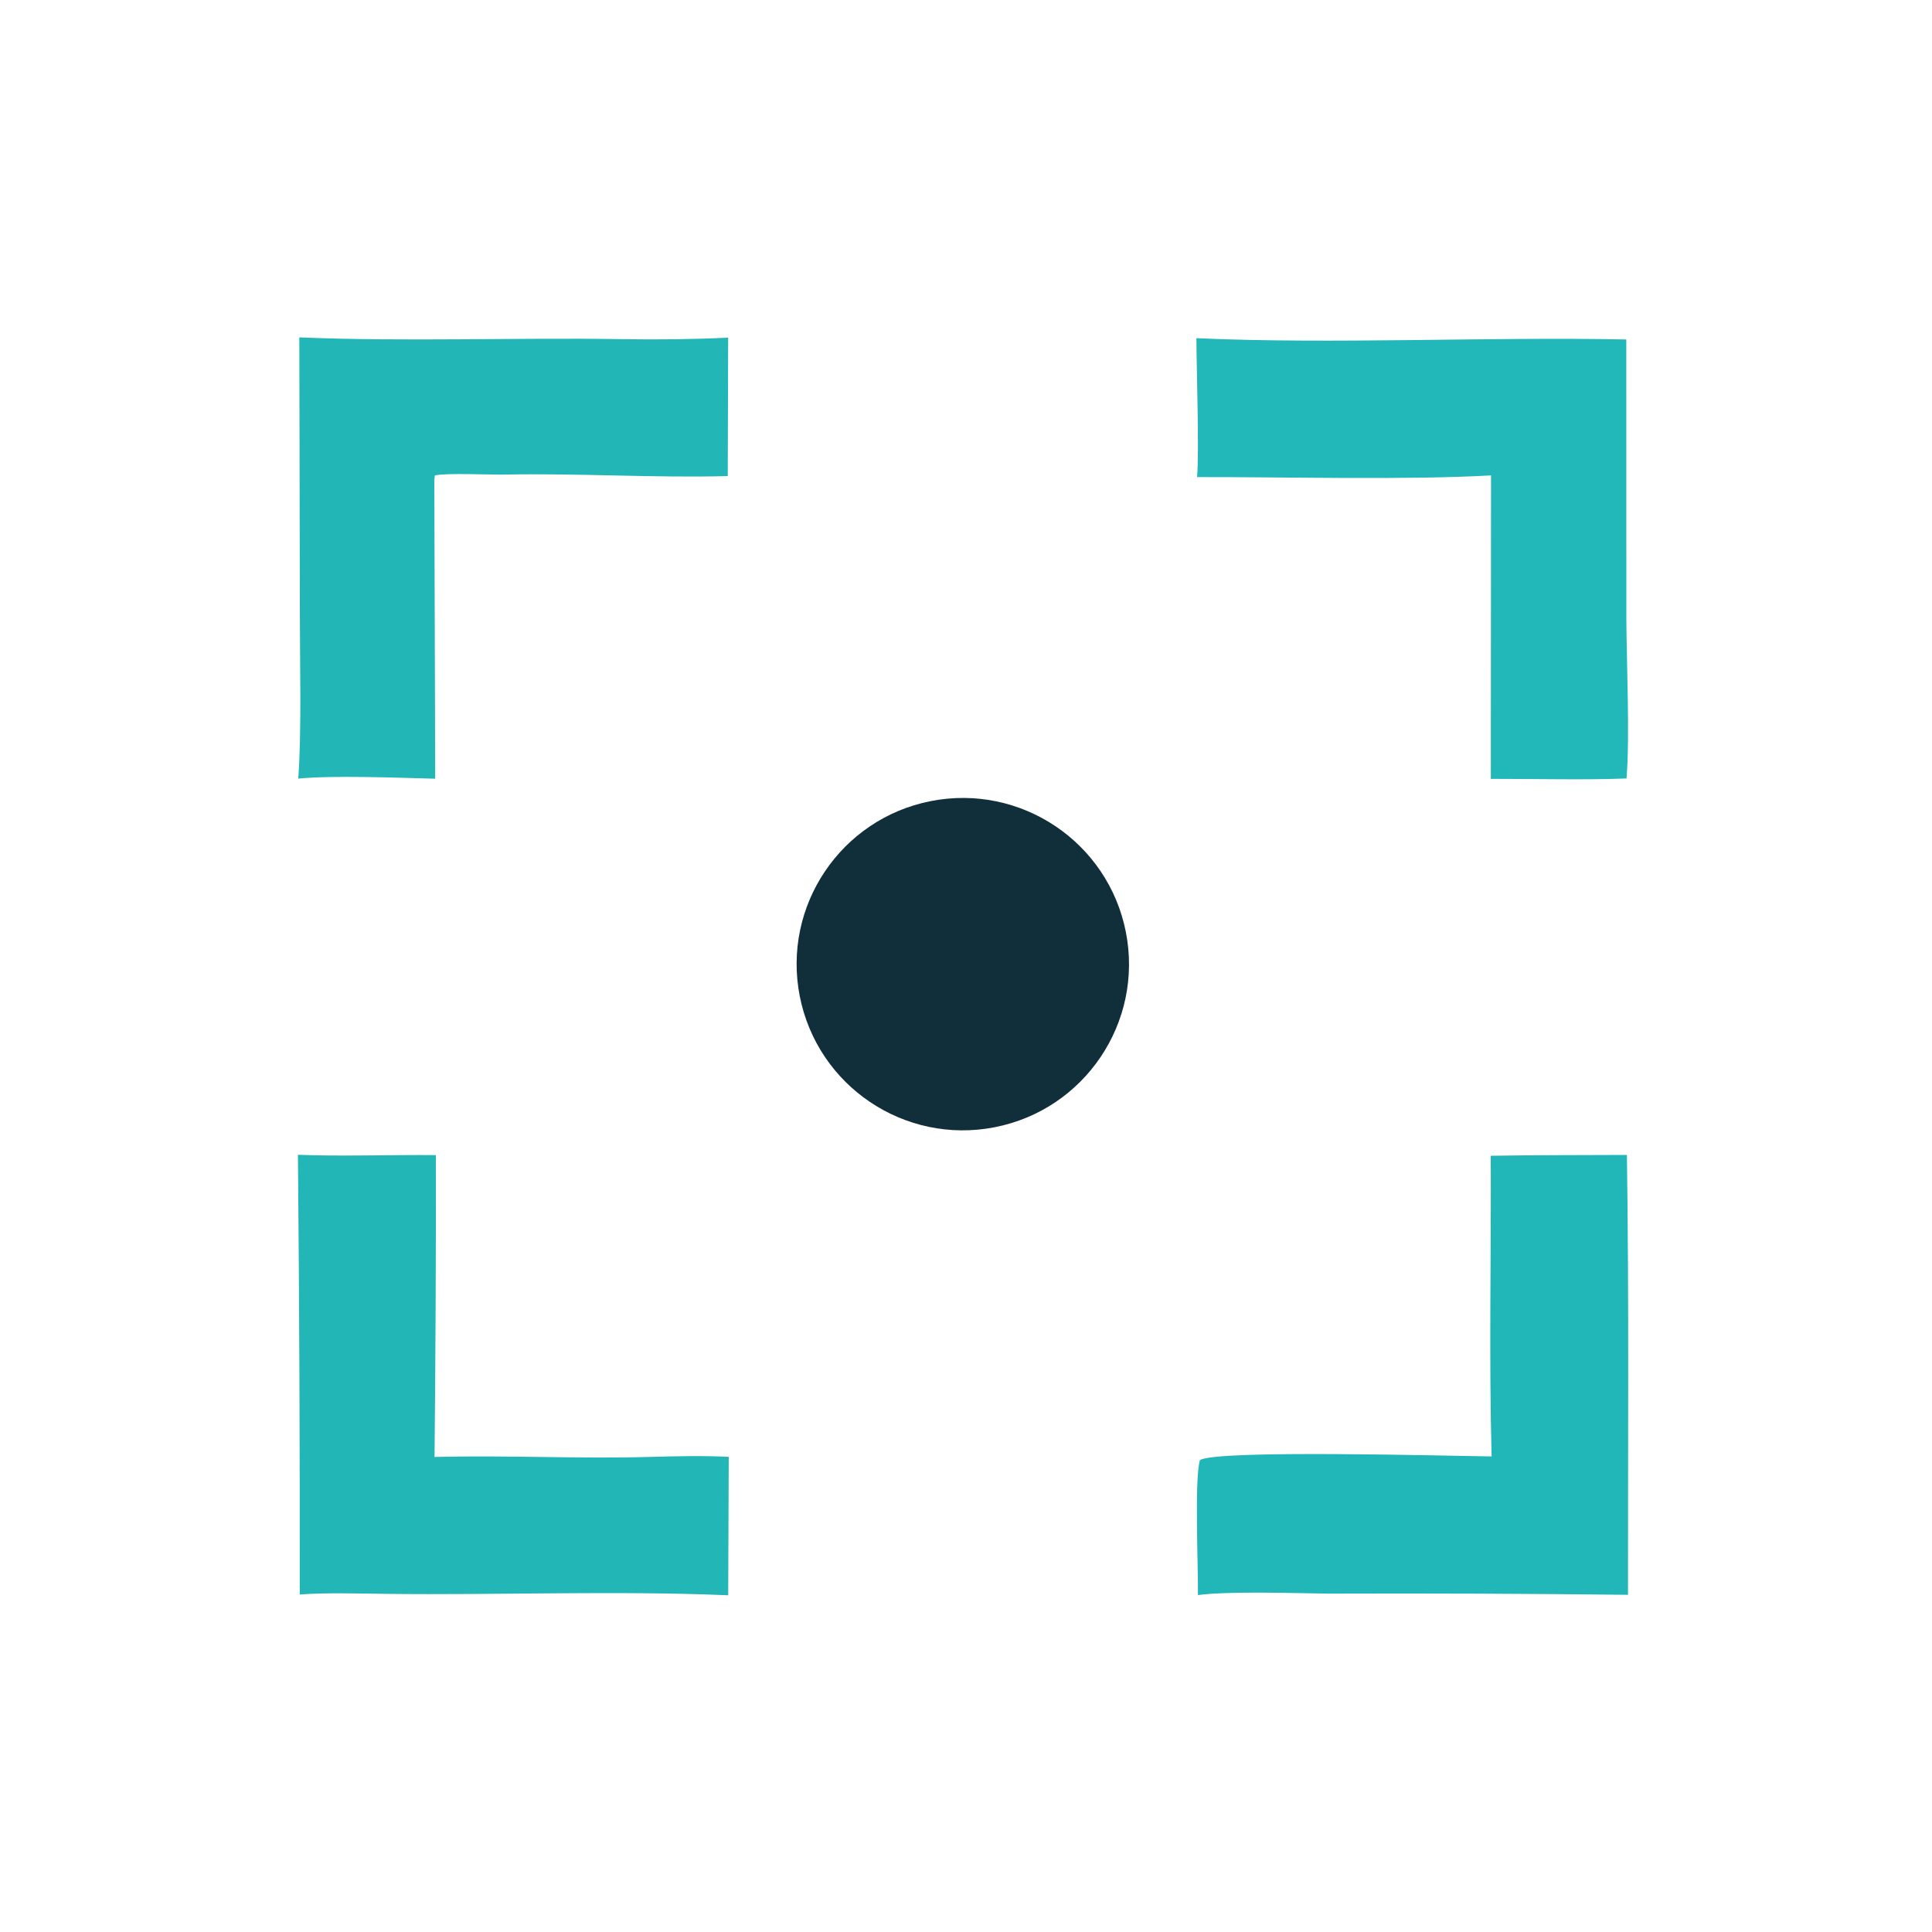 <?xml version="1.0" encoding="UTF-8" standalone="no"?>
<svg
   width="400"
   height="400"
   viewBox="0 0 400 400"
   version="1.1"
   id="svg138"
   sodipodi:docname="logo_sq.svg"
   xml:space="preserve"
   inkscape:version="1.2.2 (b0a8486541, 2022-12-01)"
   xmlns:inkscape="http://www.inkscape.org/namespaces/inkscape"
   xmlns:sodipodi="http://sodipodi.sourceforge.net/DTD/sodipodi-0.dtd"
   xmlns="http://www.w3.org/2000/svg"
   xmlns:svg="http://www.w3.org/2000/svg"><defs
     id="defs142" /><sodipodi:namedview
     id="namedview140"
     pagecolor="#ffffff"
     bordercolor="#000000"
     borderopacity="0.25"
     inkscape:showpageshadow="2"
     inkscape:pageopacity="0.0"
     inkscape:pagecheckerboard="0"
     inkscape:deskcolor="#d1d1d1"
     showgrid="false"
     inkscape:zoom="1.0029297"
     inkscape:cx="229.82668"
     inkscape:cy="193.4333"
     inkscape:window-width="2560"
     inkscape:window-height="1368"
     inkscape:window-x="0"
     inkscape:window-y="0"
     inkscape:window-maximized="1"
     inkscape:current-layer="svg138"
     showguides="true"><sodipodi:guide
       position="71.72,400"
       orientation="0,-1"
       id="guide13121"
       inkscape:locked="false" /><sodipodi:guide
       position="6.1844918e-22,522.325"
       orientation="1,0"
       id="guide13123"
       inkscape:locked="false" /><sodipodi:guide
       position="-522.469,1.6549403e-06"
       orientation="0,1"
       id="guide13125"
       inkscape:locked="false"
       inkscape:label=""
       inkscape:color="rgb(0,134,229)" /><sodipodi:guide
       position="400,400"
       orientation="-1,0"
       id="guide22290"
       inkscape:locked="false"
       inkscape:label=""
       inkscape:color="rgb(0,134,229)" /></sodipodi:namedview><path
     fill="#00BAB9"
     d="m 308.641,239.289 c 9.333,-0.16 18.845,-0.117 28.193,-0.169 0.444,30.142 0.195,60.889 0.227,91.068 -20.675,-0.236 -41.352,-0.318 -62.028,-0.246 -6.779,-0.086 -20.529,-0.553 -27.012,0.298 0.073,-5.92 -0.757,-23.917 0.408,-27.929 3.161,-2.227 52.141,-0.858 60.392,-0.773 -0.551,-20.26 -0.077,-41.844 -0.18,-62.249 z"
     id="path124"
     style="fill:#21b7b8;fill-opacity:1" /><path
     fill="#00BAB9"
     d="m 247.705,70.019 c 28.028,1.267 60.328,-0.308 89.001,0.265 l 0.01,57.724 c 0.047,9.104 0.746,24.584 0.039,33.164 -8.575,0.347 -19.339,0.062 -28.096,0.087 l 0.044,-62.831 c -17.878,0.991 -42.52,0.303 -60.861,0.348 0.458,-5.627 -0.117,-22.138 -0.137,-28.757 z"
     id="path126"
     style="fill:#22b7b8;fill-opacity:1" /><path
     fill="#00BAB9"
     d="m 61.685,239.086 c 8.729,0.362 19.583,-0.027 28.56,0.068 0.024,20.833 -0.069,41.666 -0.28,62.498 14.74,-0.395 29.752,0.406 44.524,-0.011 5.34,-0.151 11.09,-0.276 16.387,-0.022 l -0.109,28.665 c -23.451,-0.991 -47.494,-0.009 -70.994,-0.293 -5.781,-0.069 -11.995,-0.275 -17.713,0.128 0.031,-30.345 -0.094,-60.689 -0.375,-91.033 z"
     id="path130"
     style="fill:#22b6b7;fill-opacity:1" /><path
     fill="#00BAB9"
     d="m 61.97,69.851 c 22.116,0.919 44.75,0.011 66.913,0.368 7.106,0.114 14.796,0.038 21.873,-0.313 l -0.082,28.66 c -15.061,0.411 -30.928,-0.62 -46.062,-0.31 -3.274,0.067 -12.093,-0.387 -14.58,0.177 l -0.111,0.939 0.185,61.852 c -7.756,-0.197 -20.933,-0.733 -28.356,-0.024 0.715,-9.574 0.332,-24.179 0.335,-34.104 z"
     id="path132"
     style="fill:#23b6b7;fill-opacity:1" /><path
     fill="#00BAB9"
     d="m 192.68,165.864 c 18.657,-3.682 36.761,8.47 40.422,27.13 3.661,18.66 -8.511,36.752 -27.176,40.391 -18.635,3.635 -36.691,-8.514 -40.346,-27.145 -3.655,-18.631 8.473,-36.701 27.1,-40.376 z"
     id="path136"
     style="fill:#112e3b;fill-opacity:1" /></svg>

